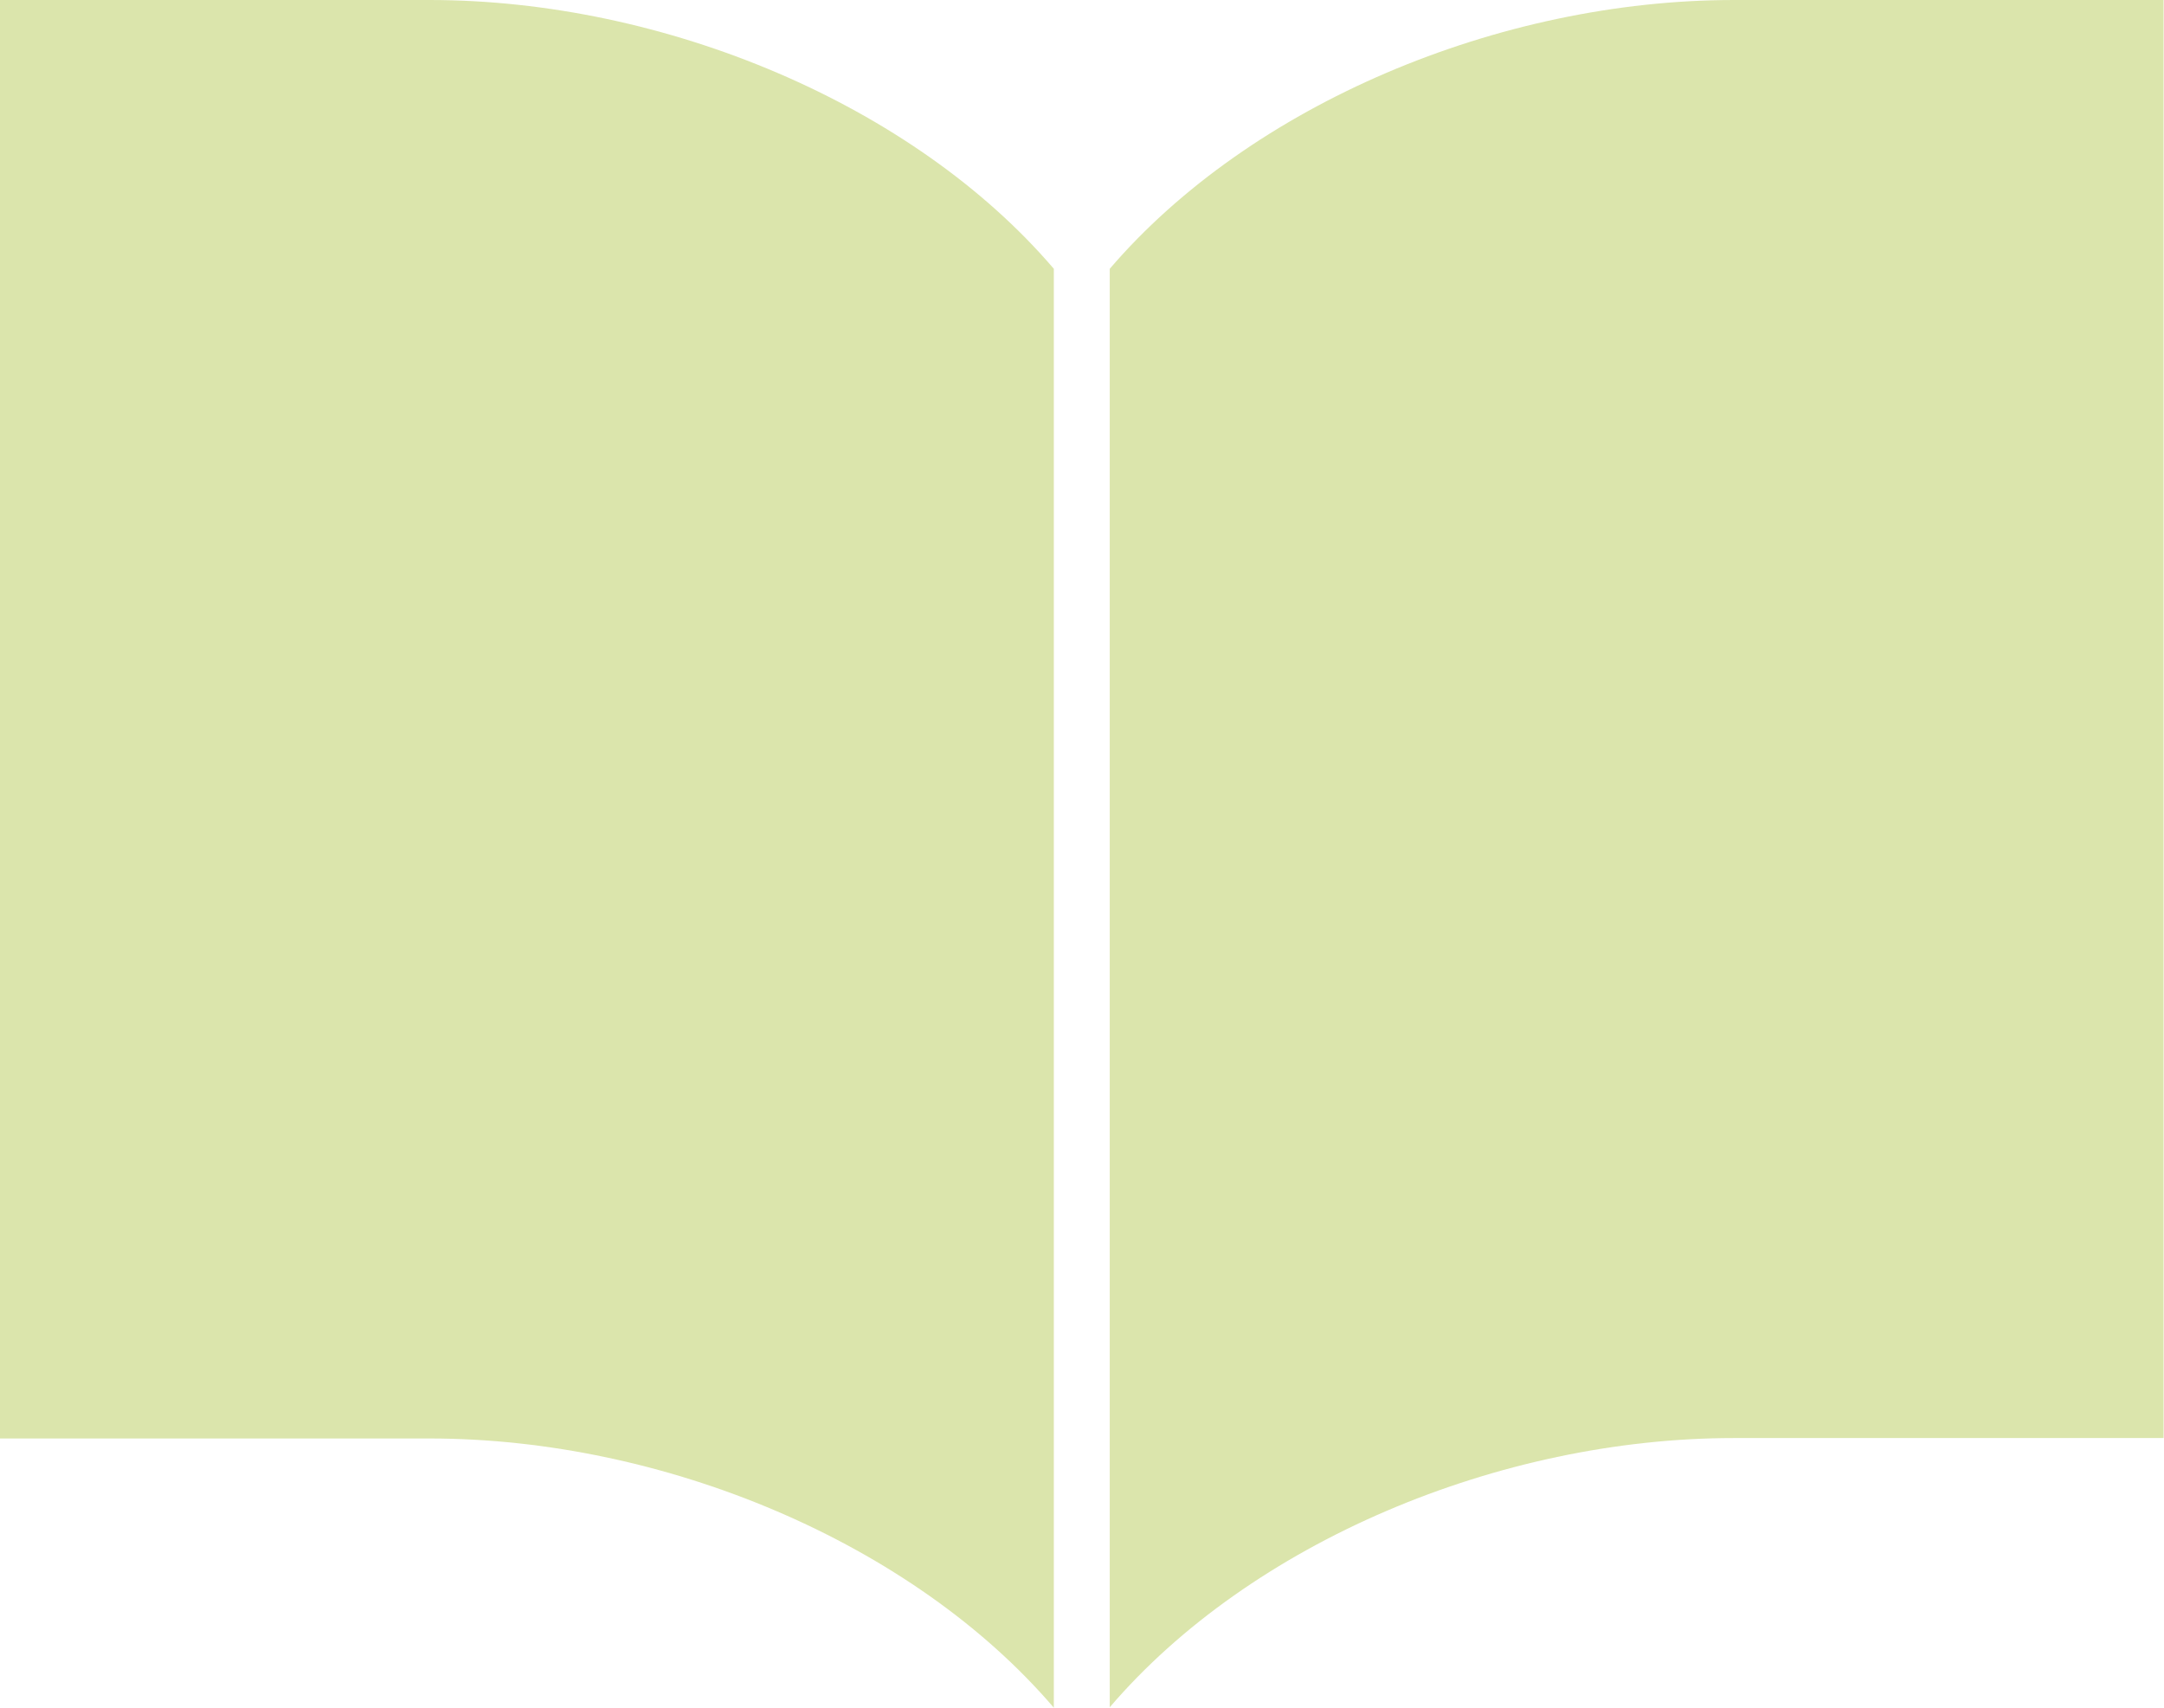 <?xml version="1.0" encoding="utf-8"?>
<!-- Generator: Adobe Illustrator 19.2.1, SVG Export Plug-In . SVG Version: 6.00 Build 0)  -->
<svg version="1.1" id="_2" xmlns="http://www.w3.org/2000/svg" xmlns:xlink="http://www.w3.org/1999/xlink" x="0px" y="0px"
	 viewBox="0 0 499.2 393.9" style="enable-background:new 0 0 499.2 393.9;" xml:space="preserve">
<style type="text/css">
	.st0{fill:#DBE5AC;}
</style>
<title>icon_dlP</title>
<path class="st0" d="M400,0c-54.2,0-111.5,24.1-144,62v331.8c32.5-38,89.8-62.1,144-62.1h99.1V0H400z"/>
<path class="st0" d="M99.1,0H0v331.8h99.1c54.2,0,111.5,24.1,144,62.1V62C210.7,24.1,153.3,0,99.1,0z"/>
</svg>
